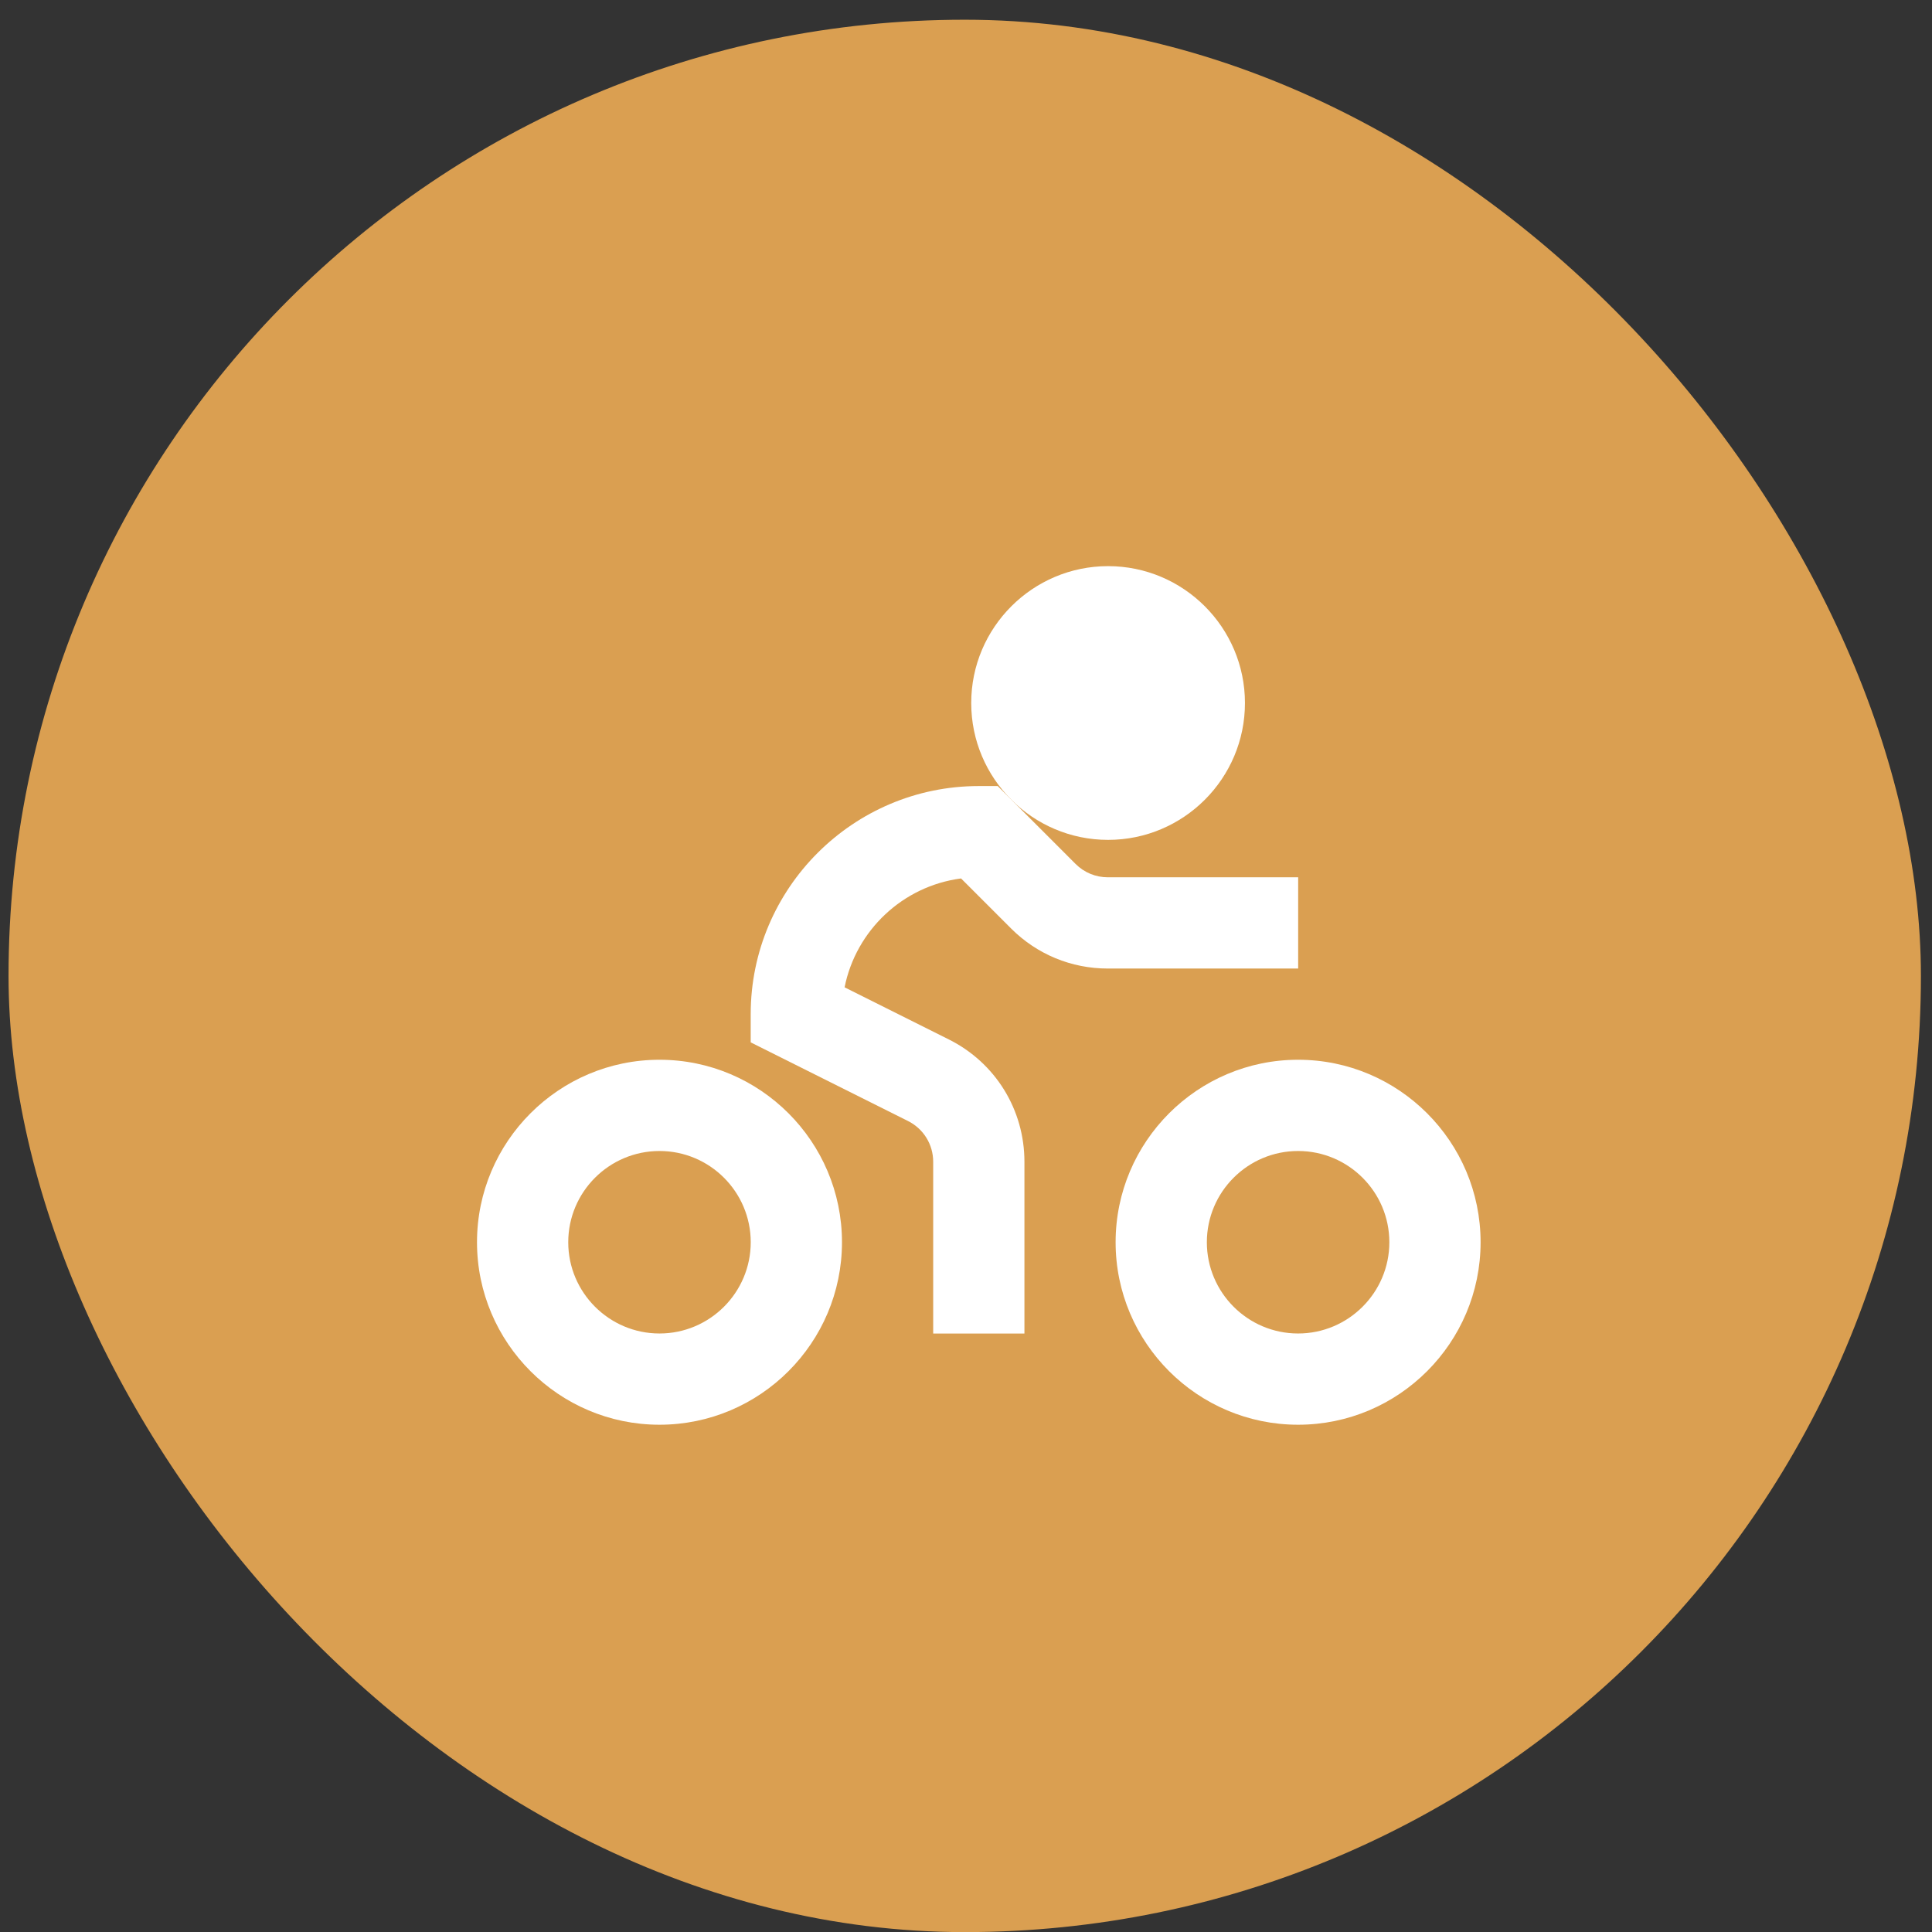 <?xml version="1.0" encoding="UTF-8"?> <svg xmlns="http://www.w3.org/2000/svg" width="57" height="57" viewBox="0 0 57 57" fill="none"><rect x="0" y="0" width="57" height="57" fill="#333333" stroke="none"/><rect x="0.252" y="0.582" width="56.421" height="56.421" rx="28.21" fill="#DA9F51"></rect><path d="M19.457 31.266C16.489 31.266 14.073 33.681 14.073 36.65C14.073 39.618 16.489 42.034 19.457 42.034C22.426 42.034 24.841 39.618 24.841 36.65C24.841 33.681 22.426 31.266 19.457 31.266ZM19.457 39.342C17.973 39.342 16.765 38.134 16.765 36.65C16.765 35.165 17.973 33.958 19.457 33.958C20.942 33.958 22.149 35.165 22.149 36.65C22.149 38.134 20.942 39.342 19.457 39.342Z" fill="white"></path><path d="M38.298 31.266C35.329 31.266 32.914 33.681 32.914 36.65C32.914 39.618 35.329 42.034 38.298 42.034C41.267 42.034 43.682 39.618 43.682 36.65C43.682 33.681 41.267 31.266 38.298 31.266ZM38.298 39.342C36.813 39.342 35.606 38.134 35.606 36.65C35.606 35.165 36.813 33.958 38.298 33.958C39.782 33.958 40.99 35.165 40.99 36.65C40.99 38.134 39.782 39.342 38.298 39.342Z" fill="white"></path><path d="M28.354 25.917L29.83 27.393C30.592 28.155 31.606 28.575 32.685 28.575H38.3V25.883H32.685C32.325 25.883 31.987 25.743 31.733 25.489L29.436 23.191H28.878C25.167 23.191 22.148 26.21 22.148 29.922V30.753L26.788 33.073C27.247 33.303 27.532 33.764 27.532 34.277V39.343H30.224V34.277C30.224 32.738 29.369 31.354 27.992 30.666L24.918 29.129C25.254 27.448 26.636 26.141 28.354 25.917Z" fill="white"></path><path d="M28.654 20.741C28.654 22.968 30.465 24.779 32.692 24.779C34.919 24.779 36.73 22.968 36.73 20.741C36.73 18.515 34.919 16.703 32.692 16.703C30.465 16.703 28.654 18.515 28.654 20.741Z" fill="white"></path></svg> 